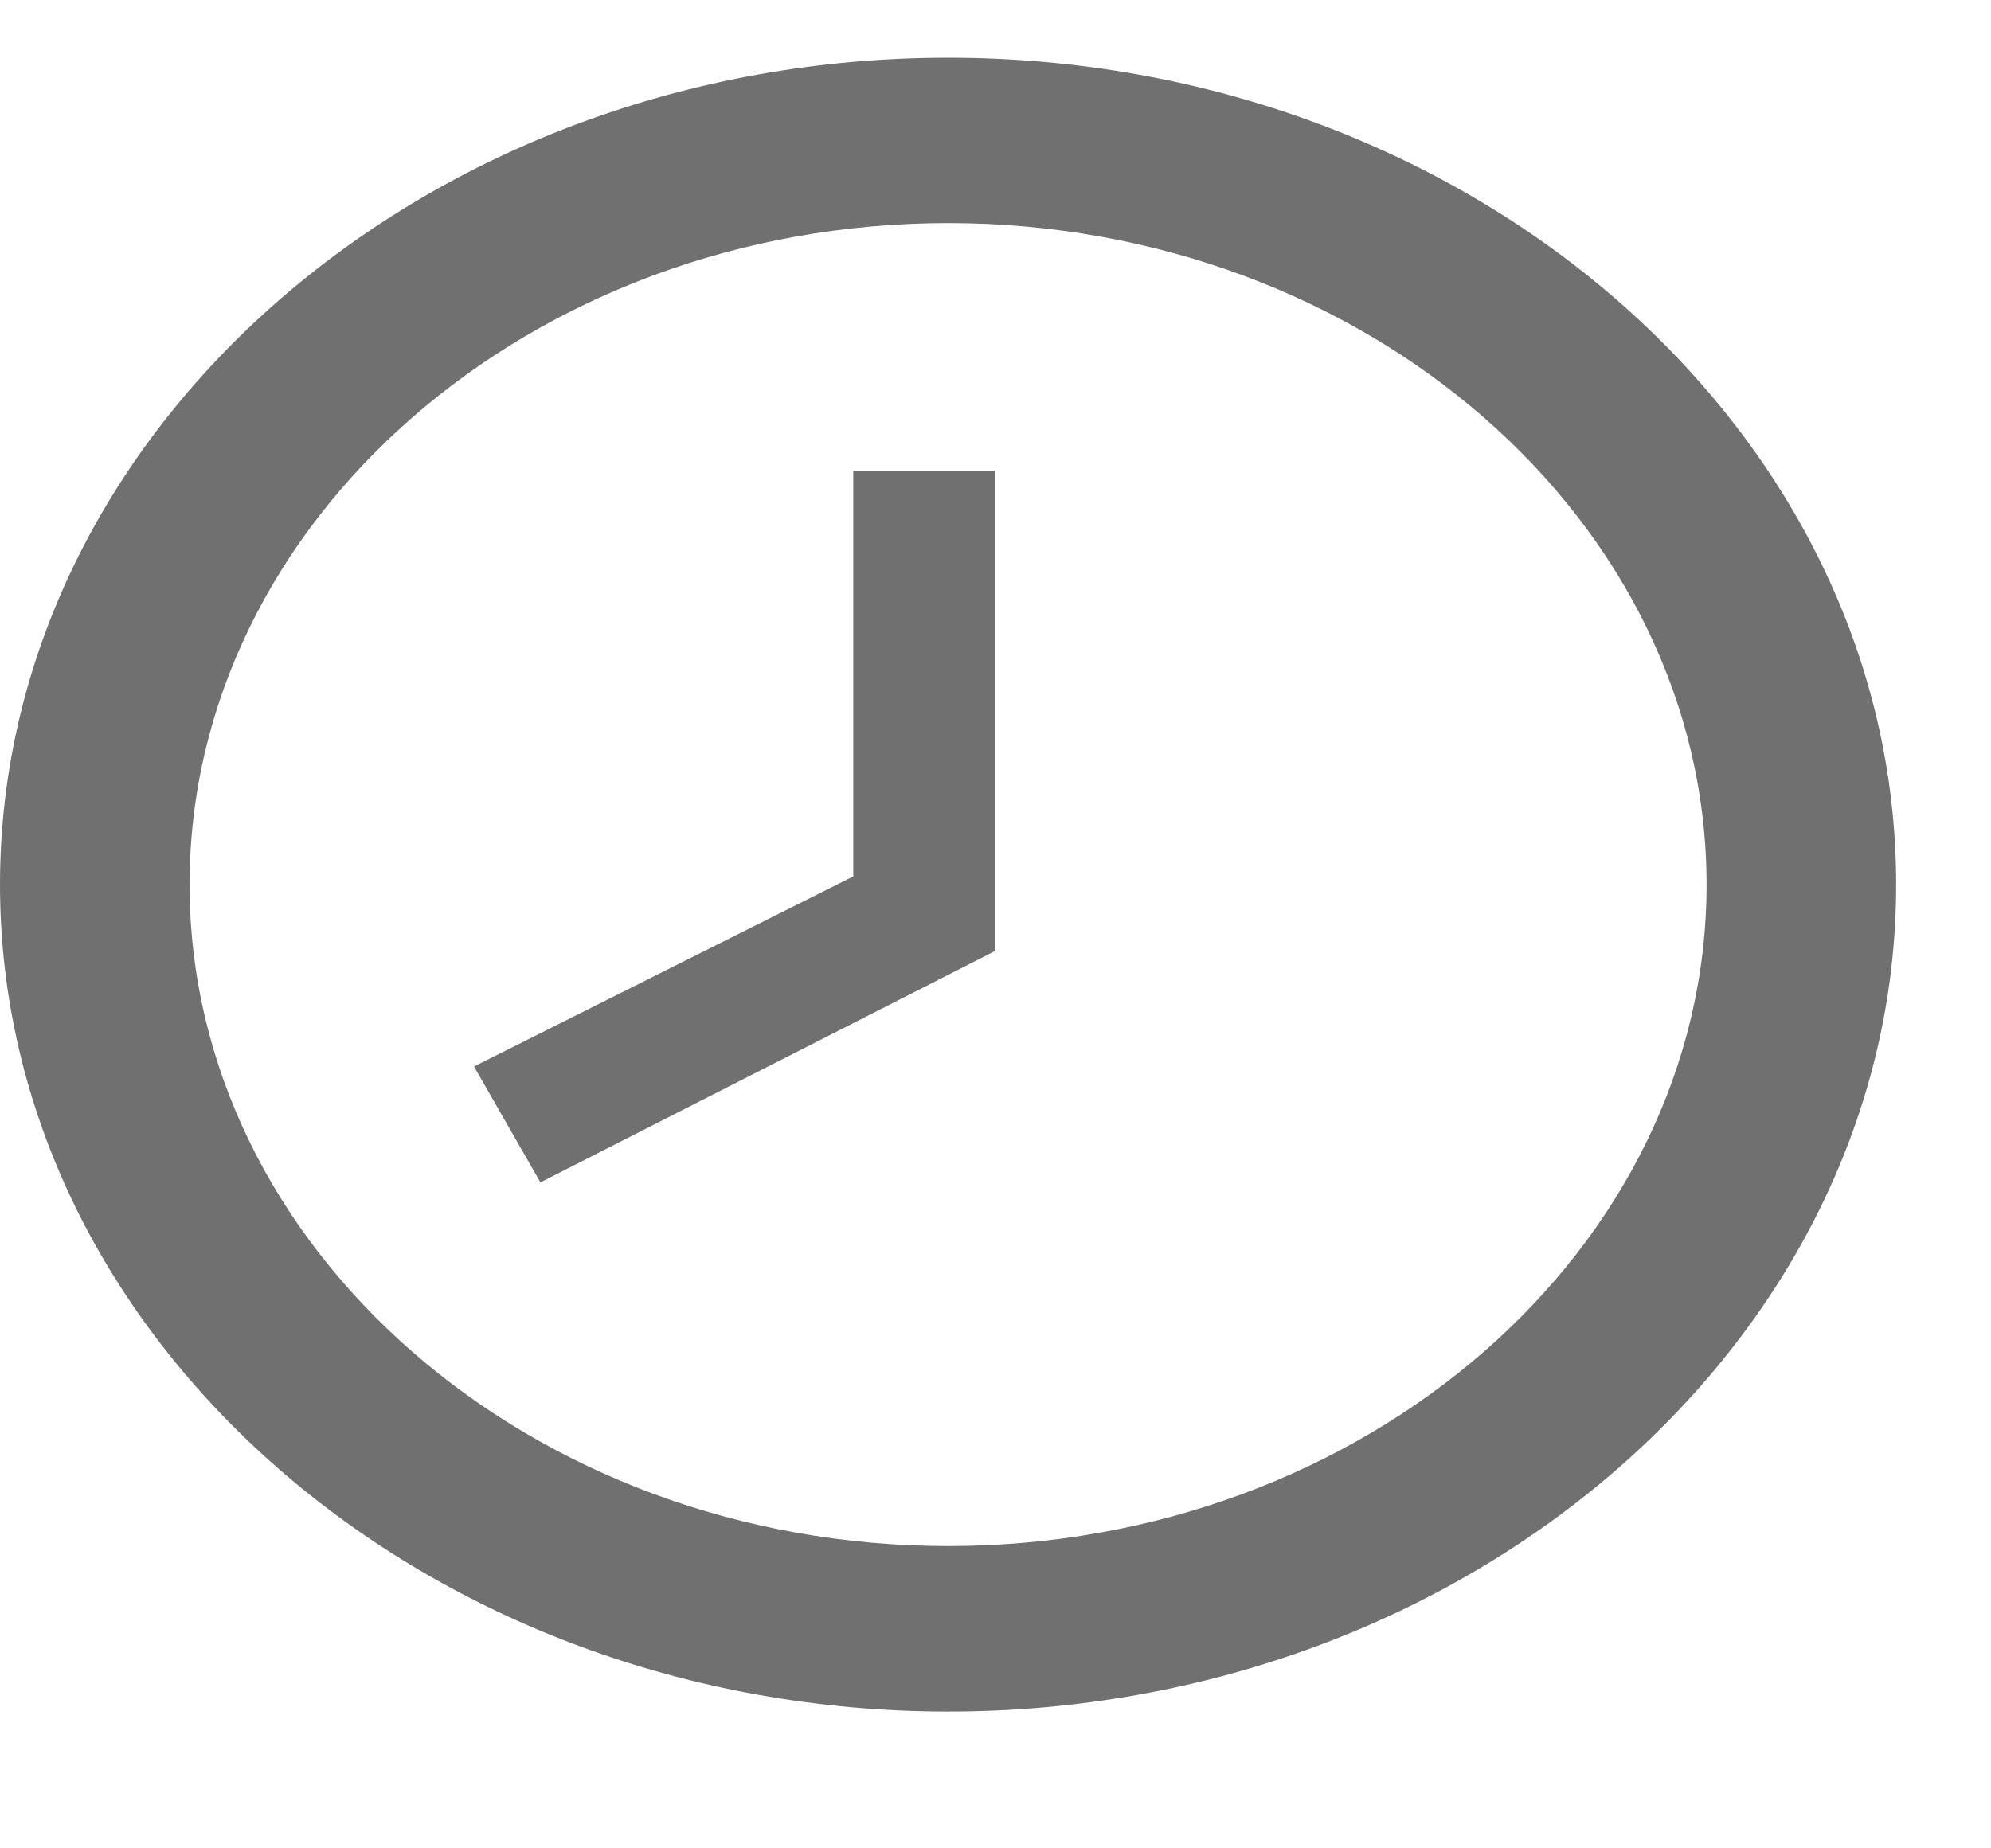 <svg width="14" height="13" viewBox="0 0 14 13" fill="none" xmlns="http://www.w3.org/2000/svg">
<path d="M6.667 10.874C9.6 10.874 12 8.781 12 6.222C12 3.663 9.6 1.569 6.667 1.569C3.733 1.569 1.333 3.663 1.333 6.222C1.333 8.781 3.733 10.874 6.667 10.874ZM6.667 0.406C10.333 0.406 13.333 3.023 13.333 6.222C13.333 9.421 10.333 12.038 6.667 12.038C3 12.038 0 9.421 0 6.222C0 3.023 3 0.406 6.667 0.406ZM7 6.687L3.8 8.316L3.333 7.501L6 6.164V3.314H7V6.687Z" fill="#707070"/>
</svg>

